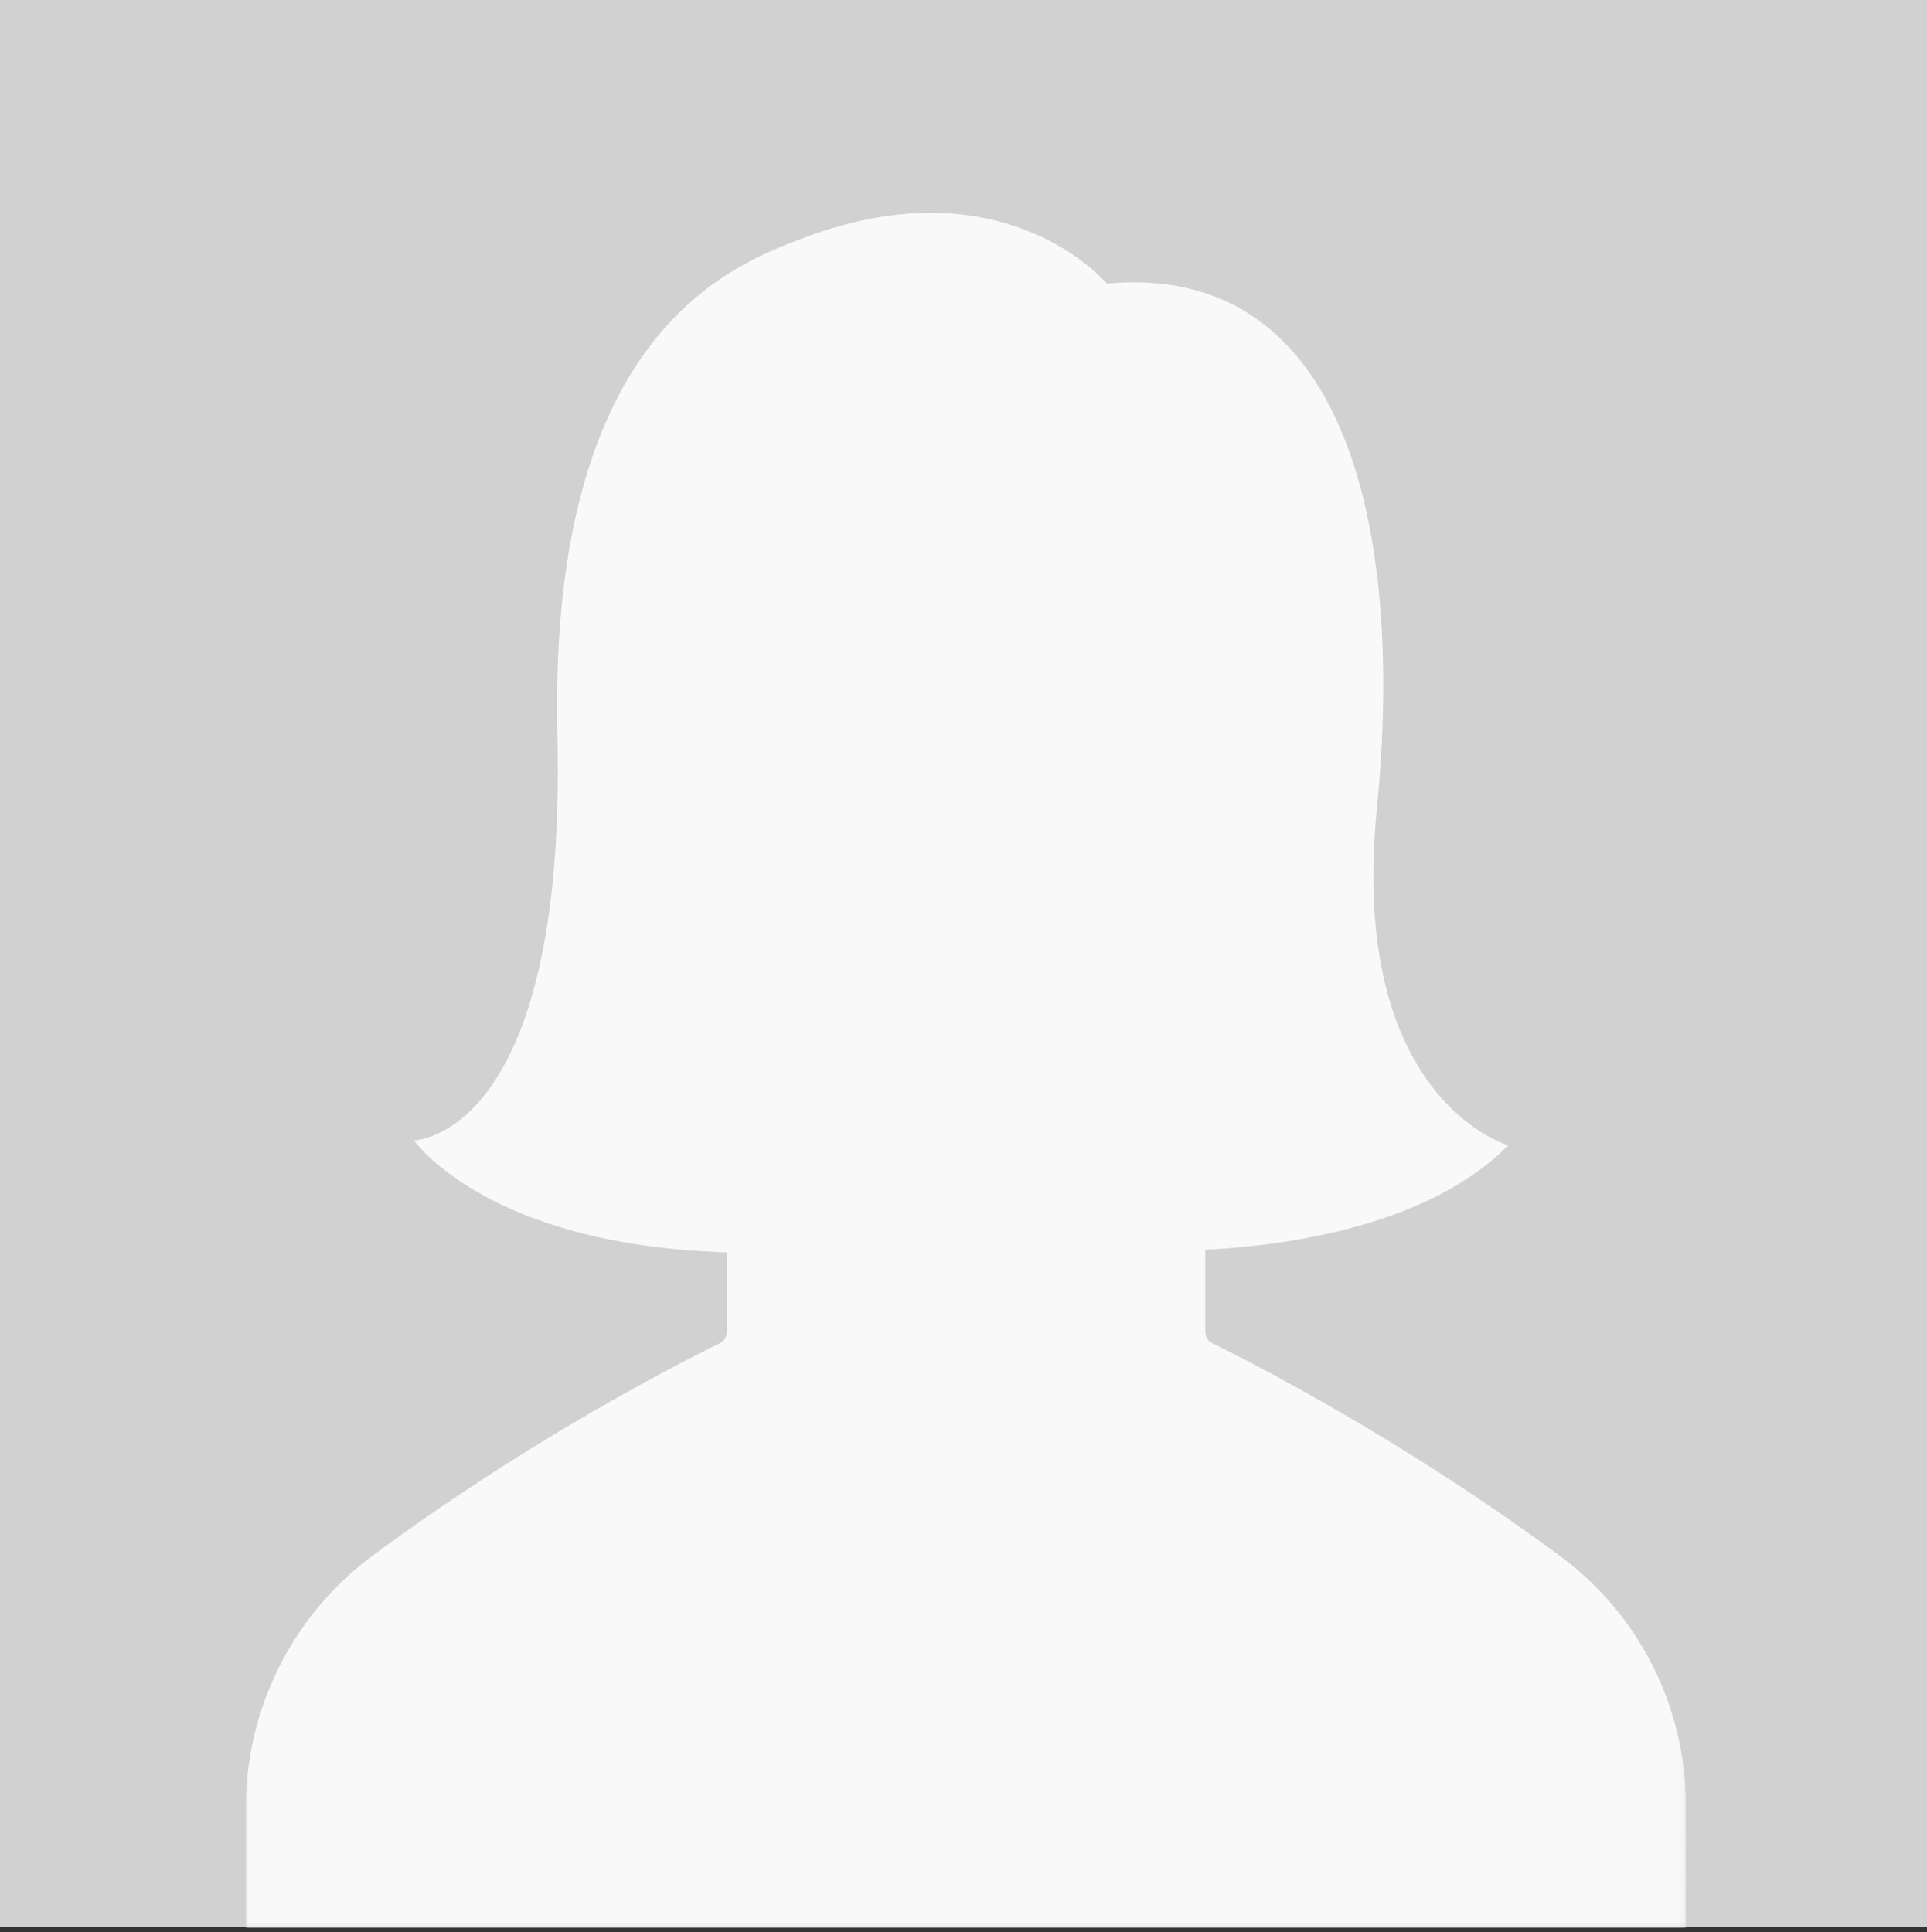 <svg width="349" height="350" viewBox="0 0 349 350" xmlns="http://www.w3.org/2000/svg" xmlns:xlink="http://www.w3.org/1999/xlink"><rect x="0" y="0" width="349" height="350" fill="#333333" stroke="none"/><title>Group</title><defs><path id="a" d="M0 274.618h260.823V0H0z"/></defs><g fill="none" fill-rule="evenodd"><path fill="#D1D1D1" d="M0 0h349v349H0z"/><g transform="translate(44.506 74.619)"><mask id="b" fill="#fff"><use xlink:href="#a"/></mask><path d="M238.138 207.335c-28.955-21.456-56.734-35.518-63.007-38.6a2.34 2.34 0 0 1-1.344-2.128v-25.546c3.92-6.667 6.44-13.67 7.393-20.056 2.856-.224 6.552-4.202 10.585-18.432 5.488-19.44-.336-22.297-5.265-21.848.952-2.69 1.68-5.323 2.128-8.012 8.401-50.364-16.41-52.1-16.41-52.1s-4.088-7.9-14.953-13.894C150.04 2.405 139.903-.901 126.63.22a45.383 45.383 0 0 0-12.21 2.353c-4.872 1.68-9.353 4.09-13.441 6.89a70.503 70.503 0 0 0-13.834 11.43c-6.552 6.722-12.433 15.406-14.953 26.218-2.128 8.067-1.624 16.527.112 25.602.504 2.633 1.176 5.322 2.128 8.012-4.928-.449-10.81 2.408-5.265 21.848 4.033 14.23 7.785 18.208 10.586 18.432 1.008 6.442 3.528 13.557 7.392 20.28v25.322a2.34 2.34 0 0 1-1.344 2.129c-6.272 3.081-34.051 17.087-63.007 38.6C8.401 218.035 0 235.065 0 252.993v21.624h260.823l-.003-21.624c.168-17.984-8.233-34.958-22.682-45.659" fill="#F9F9F9" mask="url(#b)"/></g><path d="M211.23 239.76V226.5s41.98 1.305 61.904-19.032c0 0-28.993-8.245-23.772-60.942 5.222-52.765-6.527-99.073-48.918-95.157 0 0-18.413-22.123-54.964-8.244-12.573 4.81-46.239 16.833-44.521 89.935 1.717 73.103-25.971 73.515-25.971 73.515s14.29 20.749 62.728 20.337v13.603l73.584.207-.07-.962z" fill="#F9F9F9"/></g></svg>